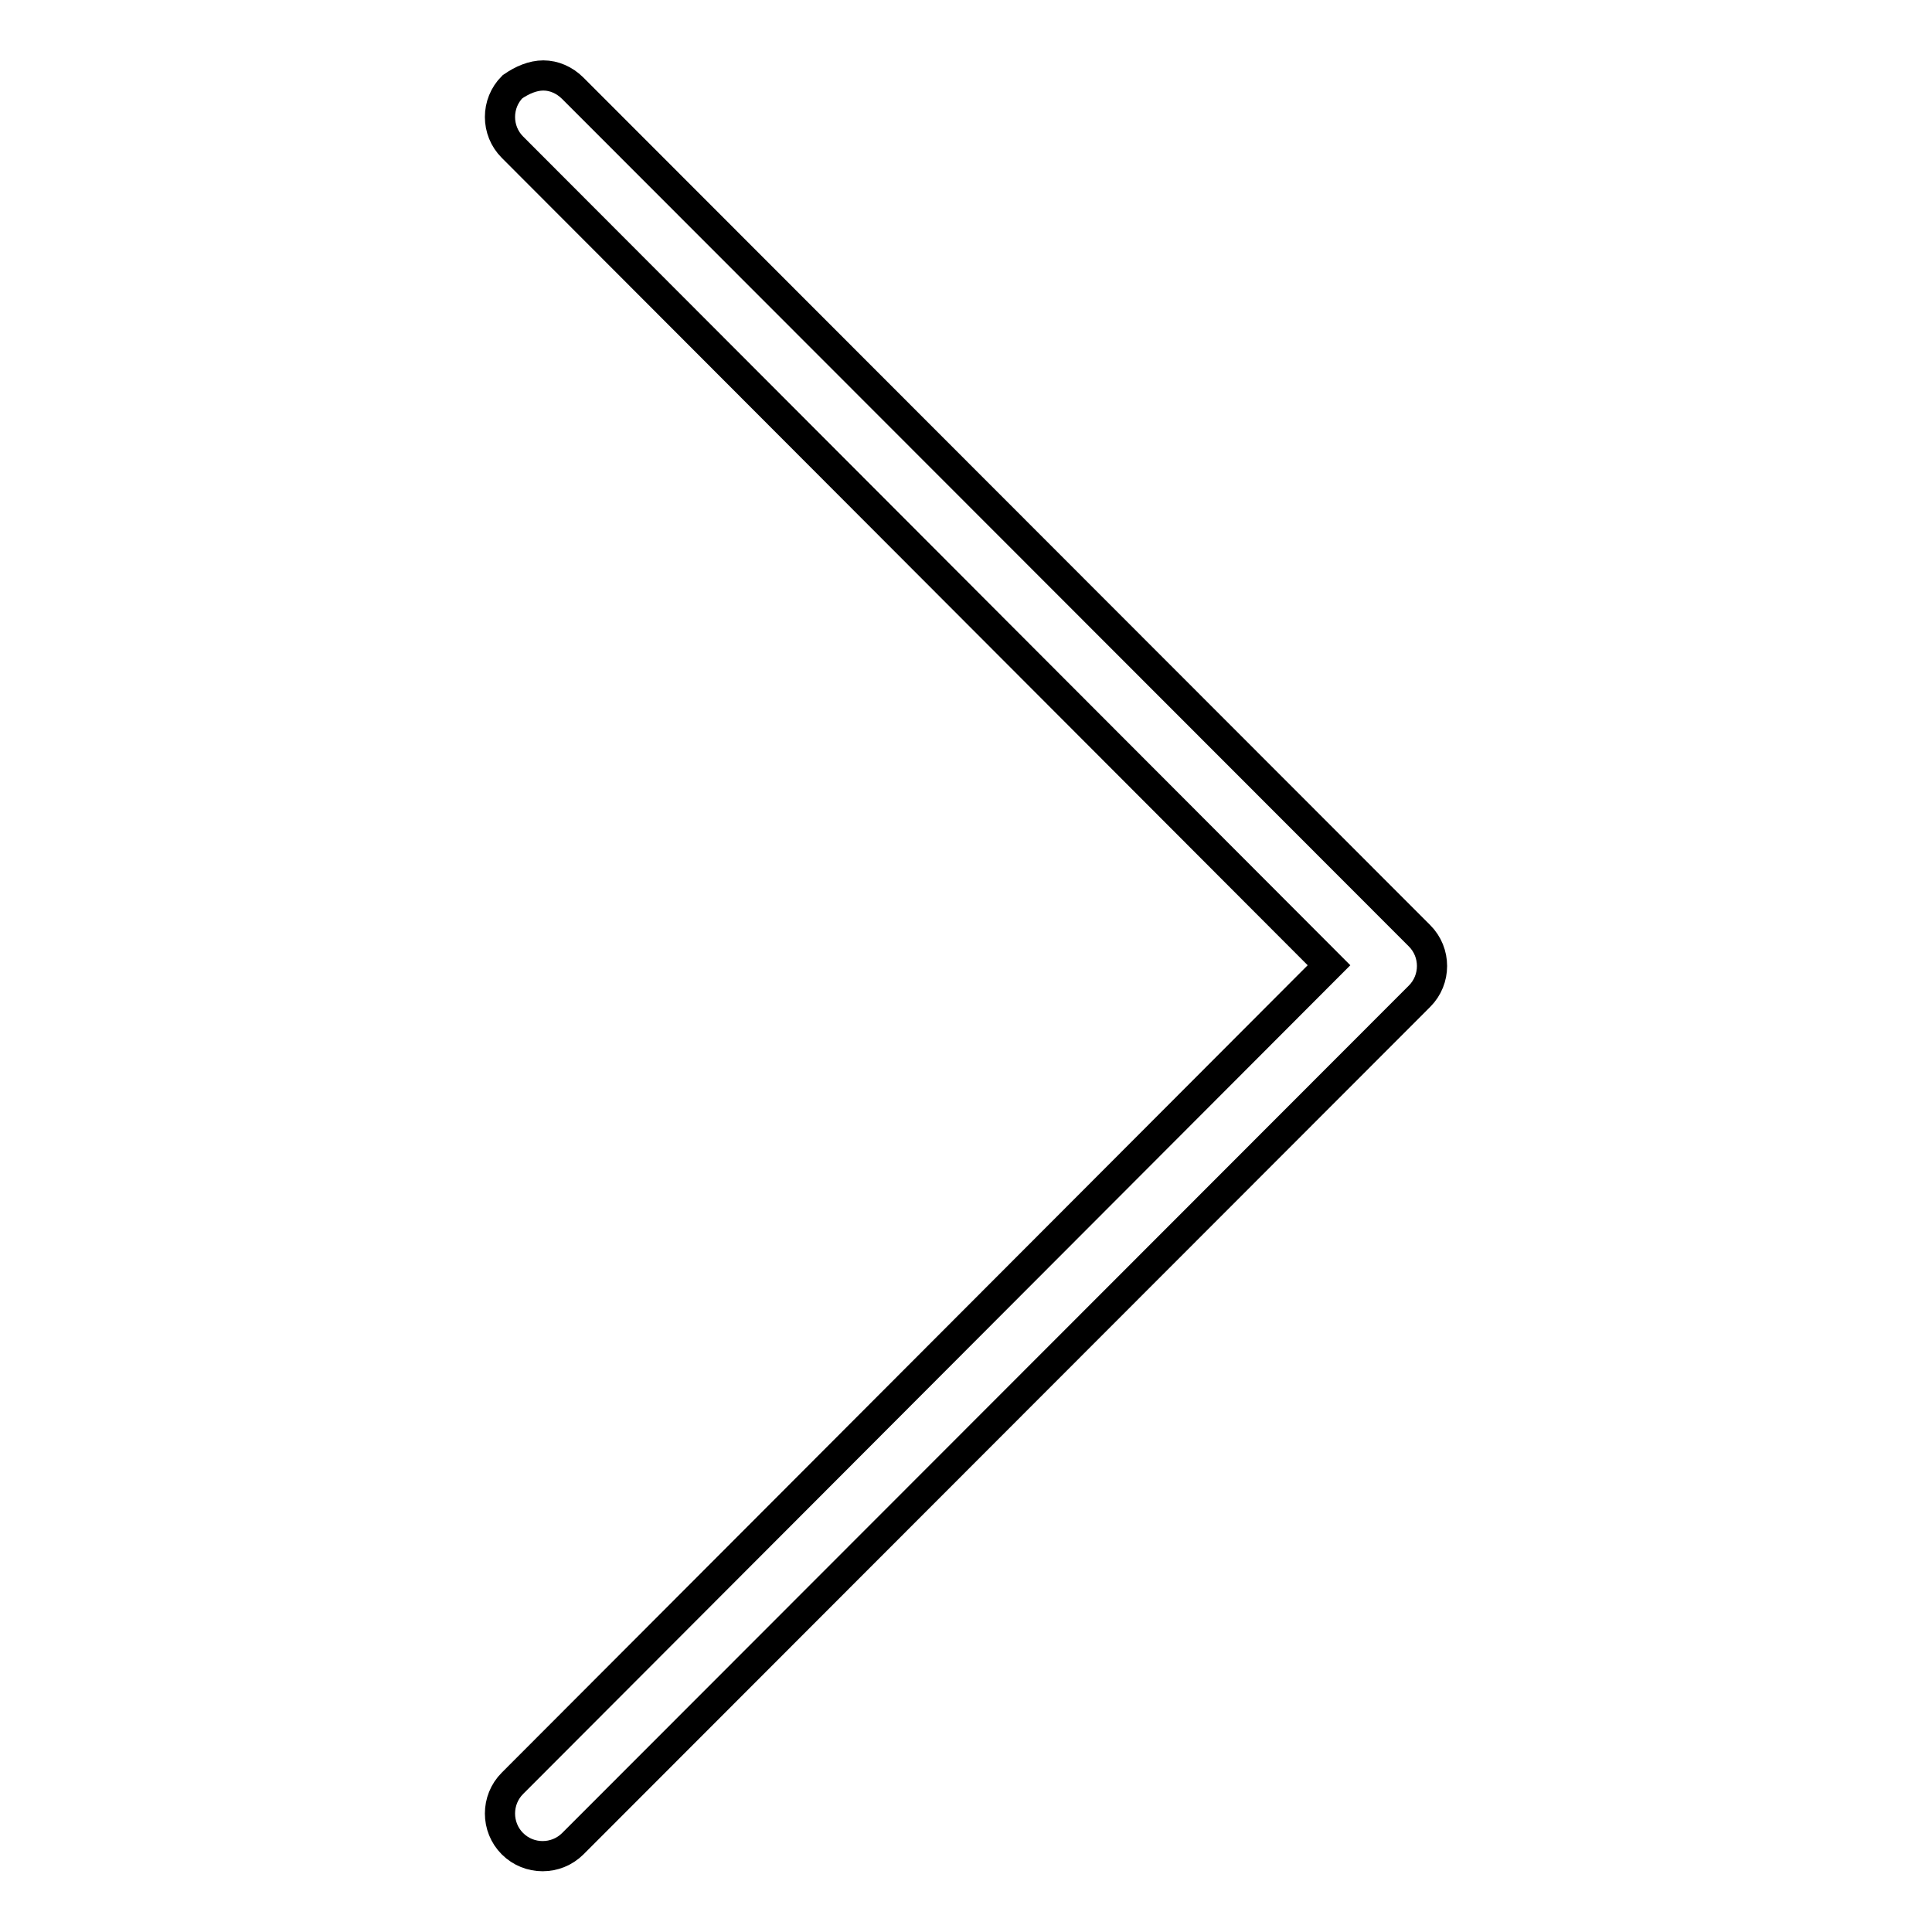 <?xml version="1.0" encoding="utf-8"?>
<!-- Svg Vector Icons : http://www.onlinewebfonts.com/icon -->
<!DOCTYPE svg PUBLIC "-//W3C//DTD SVG 1.1//EN" "http://www.w3.org/Graphics/SVG/1.1/DTD/svg11.dtd">
<svg version="1.1" xmlns="http://www.w3.org/2000/svg" xmlns:xlink="http://www.w3.org/1999/xlink" x="0px" y="0px" viewBox="0 0 256 256" enable-background="new 0 0 256 256" xml:space="preserve">
<g> <path stroke-width="4" fill-opacity="0" stroke="#000000"  d="M72,10c1.4,0,2.8,0.6,3.9,1.7L188.1,124c2.2,2.2,2.2,5.8,0,8L75.9,244.3c-2.2,2.2-5.8,2.2-8,0 c-2.2-2.2-2.2-5.8,0-8l108.2-108.4L67.9,19.5c-2.2-2.2-2.2-5.8,0-8C69.2,10.6,70.6,10,72,10L72,10z"/></g>
</svg>